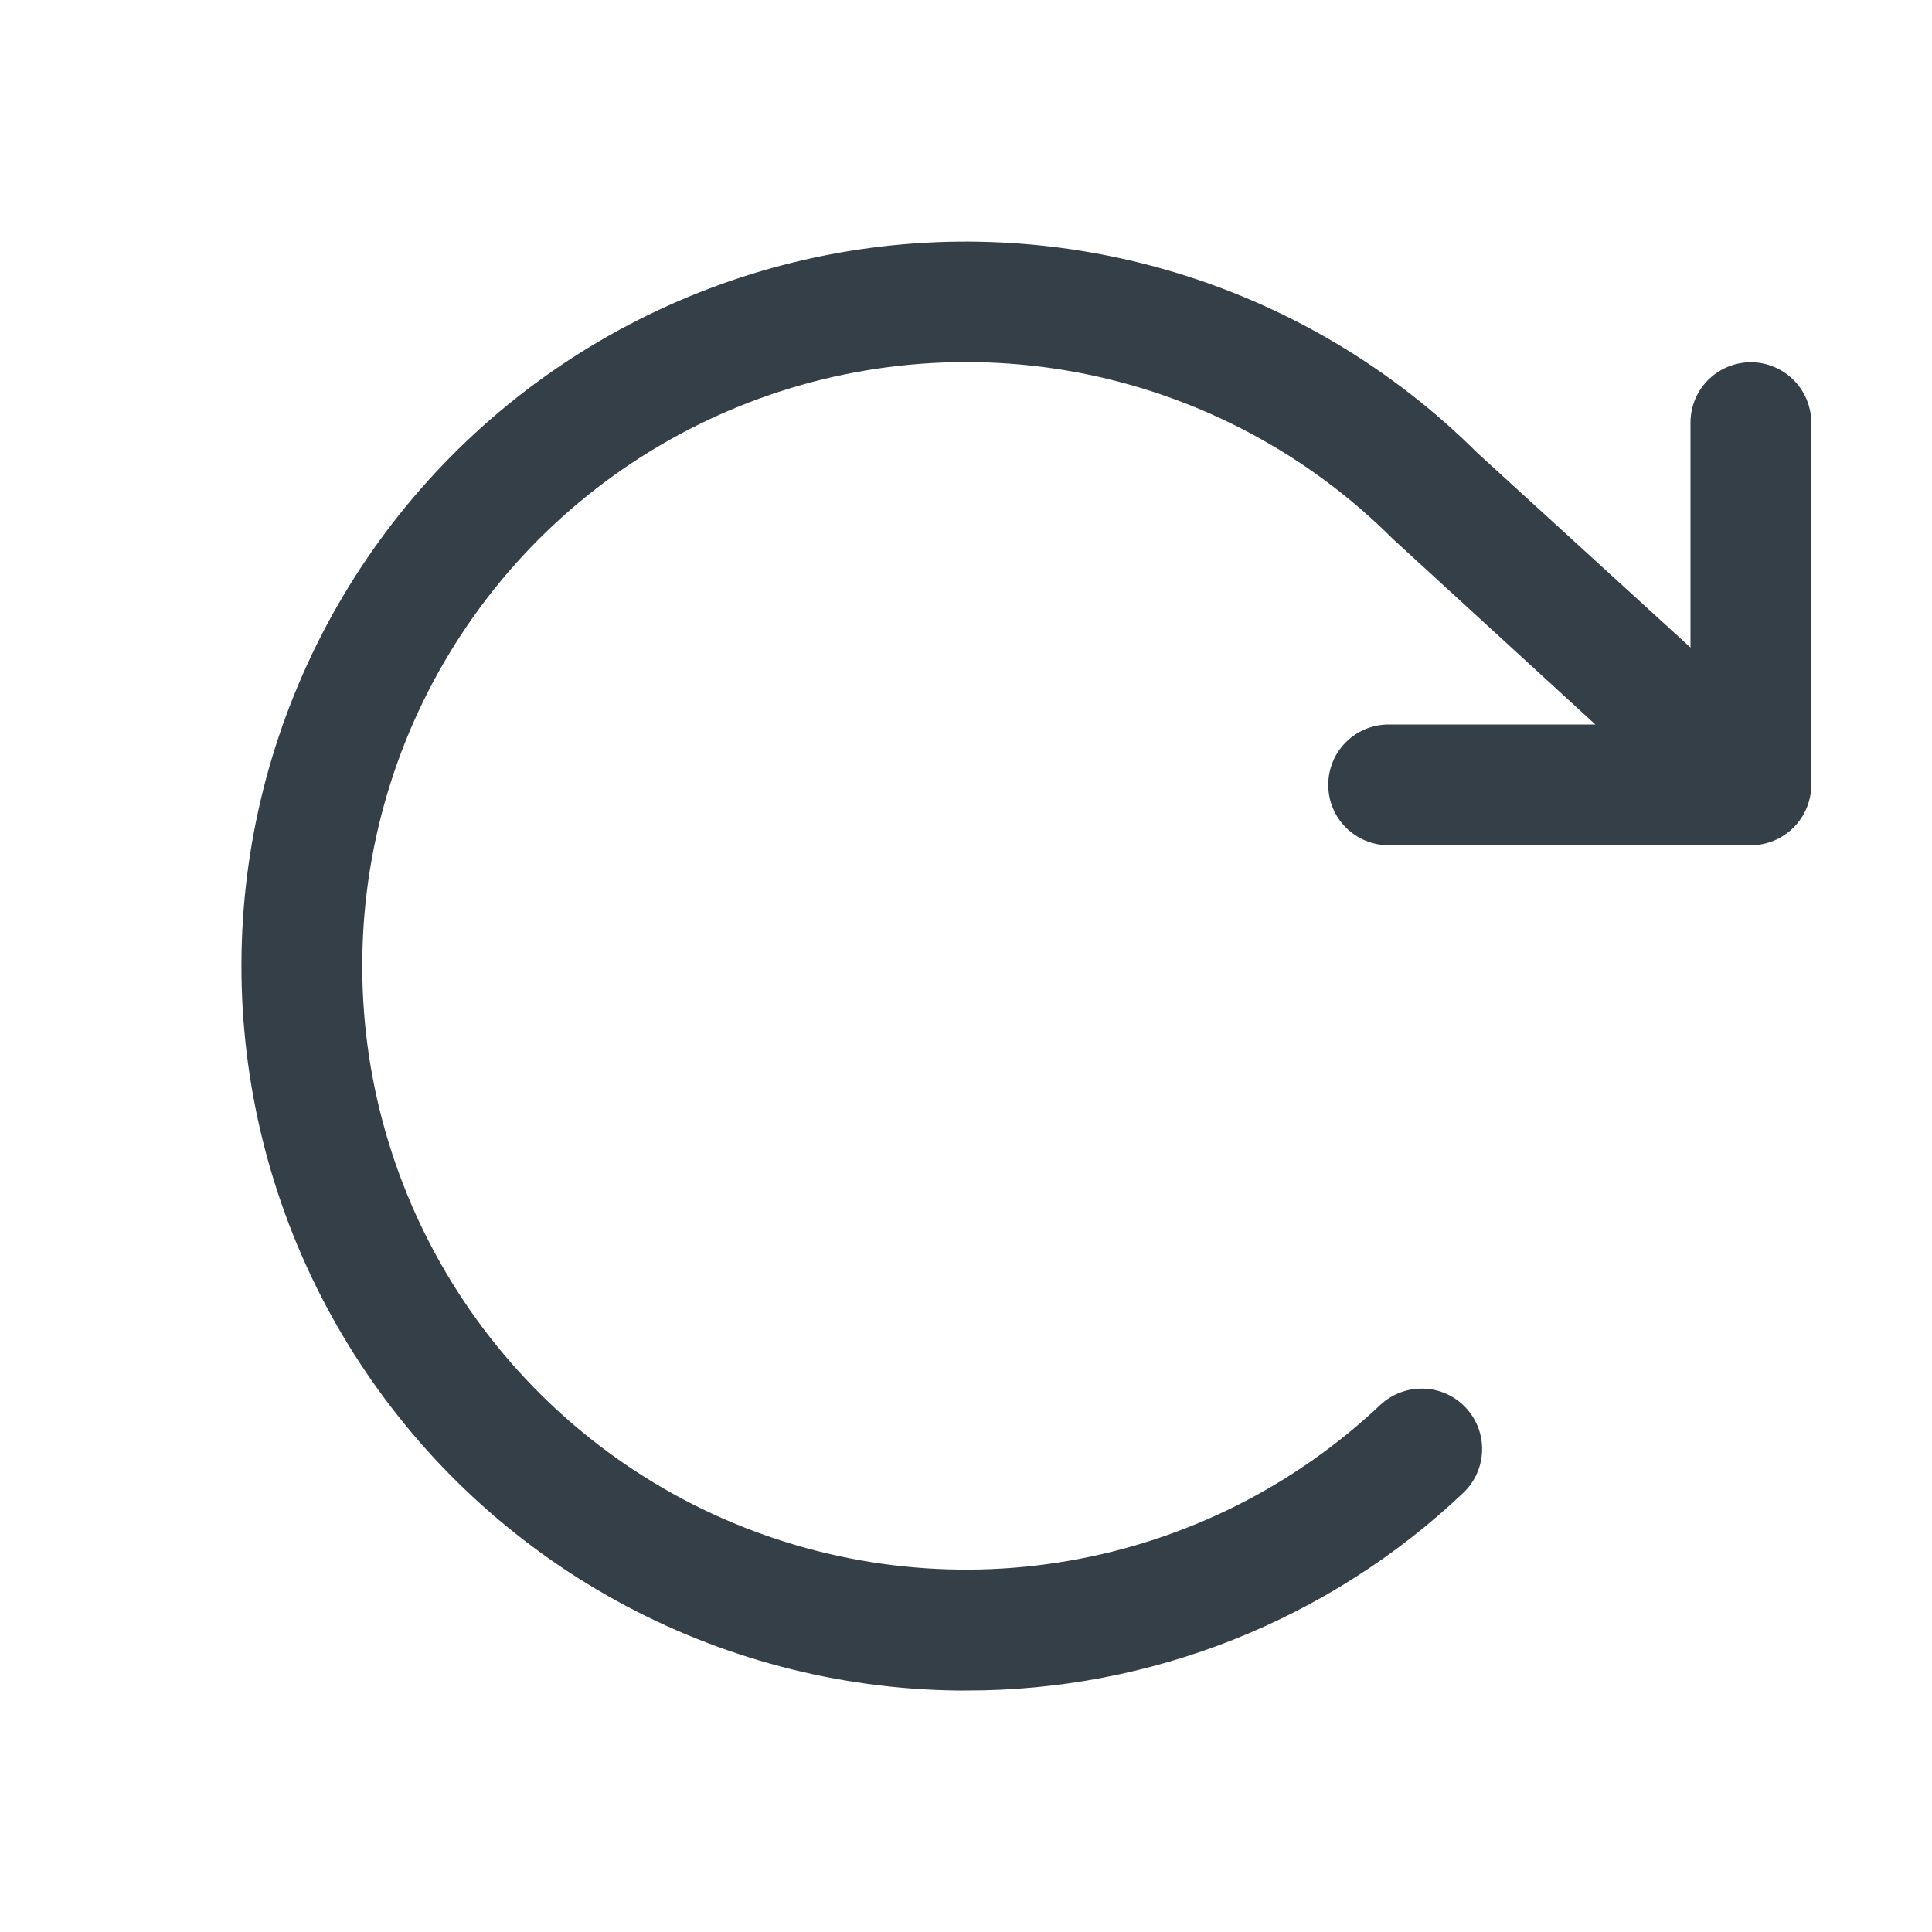 <svg xmlns="http://www.w3.org/2000/svg" width="24" height="24" viewBox="0 0 24 24" fill="none">
  <path d="M22.5 5.25V9.75C22.5 9.949 22.421 10.14 22.28 10.28C22.139 10.421 21.948 10.5 21.75 10.5H17.25C17.051 10.5 16.86 10.421 16.719 10.28C16.578 10.14 16.5 9.949 16.5 9.75C16.5 9.551 16.578 9.36 16.719 9.22C16.86 9.079 17.051 9 17.25 9H19.818L17.326 6.716L17.302 6.694C16.26 5.652 14.933 4.94 13.489 4.647C12.044 4.355 10.545 4.494 9.179 5.049C7.814 5.603 6.641 6.547 5.809 7.764C4.977 8.98 4.522 10.415 4.501 11.889C4.479 13.363 4.892 14.81 5.689 16.051C6.485 17.291 7.629 18.269 8.978 18.863C10.328 19.456 11.822 19.64 13.274 19.389C14.727 19.139 16.073 18.466 17.145 17.454C17.29 17.318 17.483 17.244 17.682 17.25C17.881 17.255 18.07 17.34 18.206 17.484C18.343 17.629 18.417 17.822 18.411 18.02C18.406 18.22 18.321 18.408 18.177 18.545C16.509 20.126 14.297 21.005 11.999 21H11.876C10.402 20.98 8.955 20.598 7.663 19.888C6.372 19.178 5.274 18.161 4.467 16.927C3.66 15.694 3.169 14.281 3.036 12.813C2.903 11.345 3.132 9.866 3.705 8.508C4.277 7.149 5.174 5.952 6.317 5.021C7.46 4.091 8.815 3.455 10.261 3.17C11.707 2.886 13.202 2.961 14.612 3.389C16.023 3.817 17.307 4.585 18.351 5.625L21 8.044V5.25C21 5.051 21.078 4.86 21.219 4.72C21.36 4.579 21.551 4.5 21.75 4.5C21.948 4.5 22.139 4.579 22.28 4.72C22.421 4.86 22.5 5.051 22.5 5.25Z" fill="#353F47"/>
</svg>
